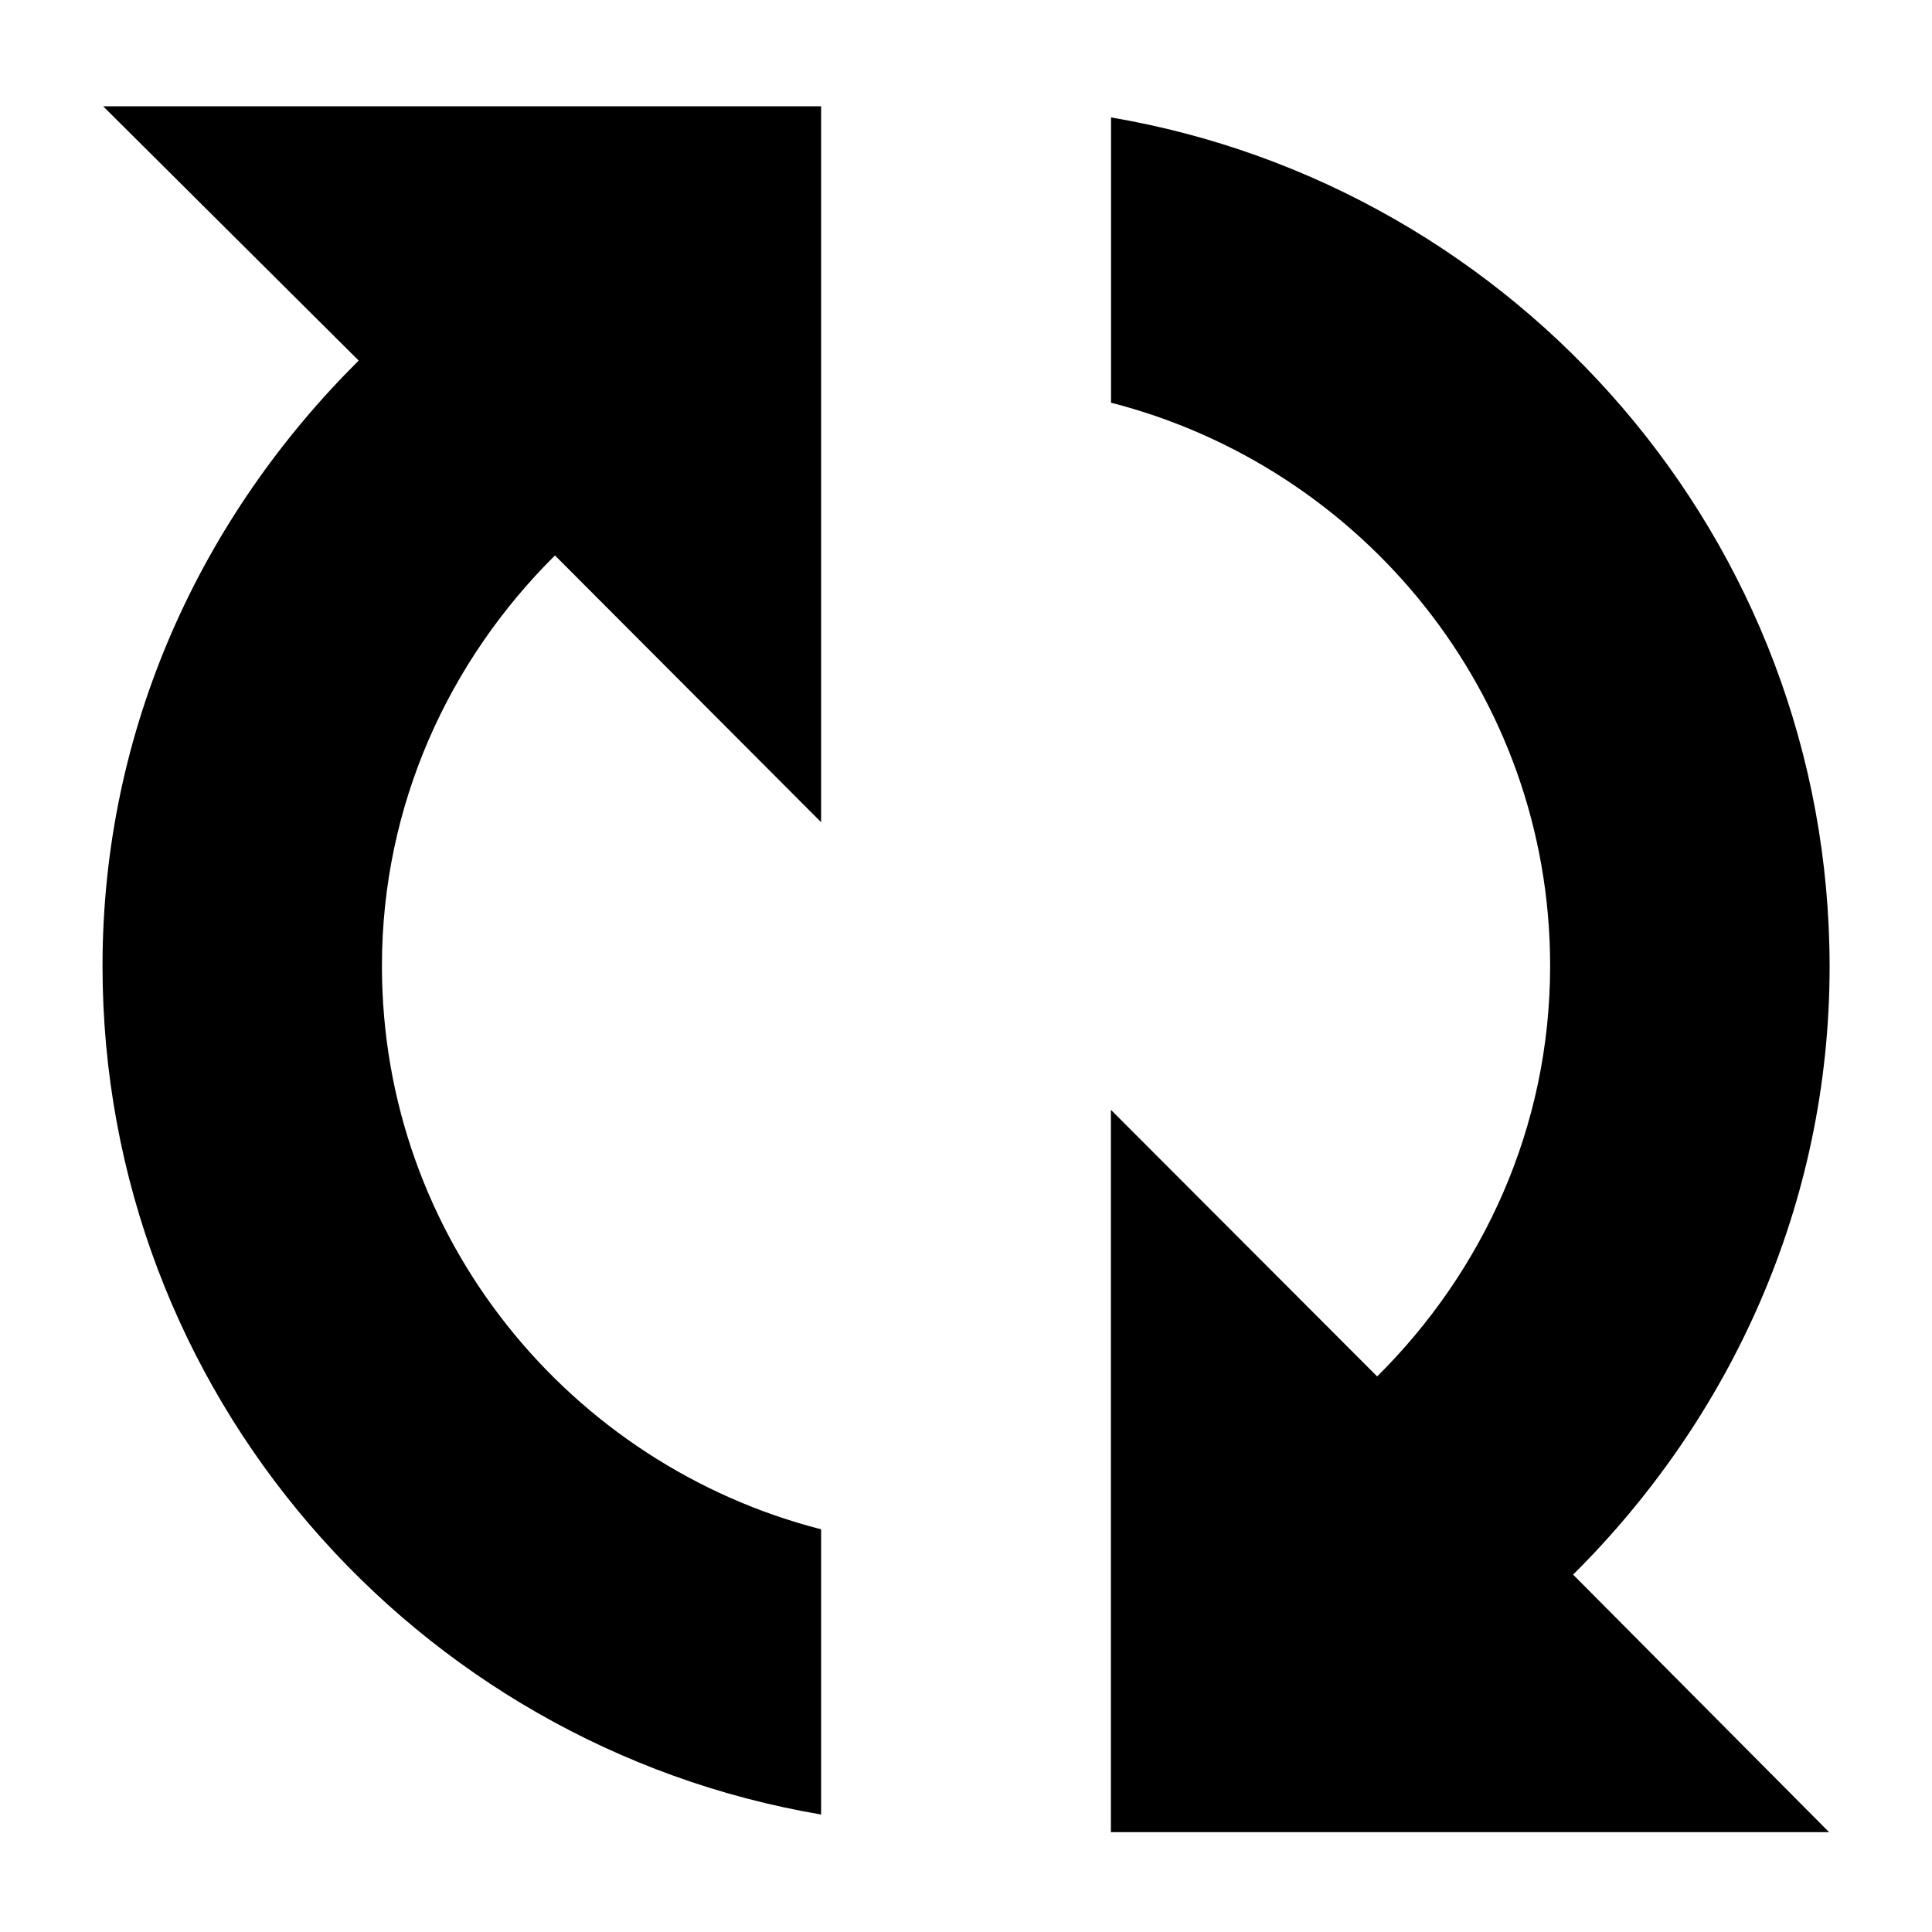 <svg xmlns="http://www.w3.org/2000/svg" width="32" height="32" viewBox="0 0 32 32"><title>Refresh</title><path d="M26.055 26.08l4.24 4.266H18.4V18.382l4.41 4.416c1.754-1.74 2.865-4.128 2.865-6.8 0-4.508-3.114-8.262-7.273-9.328V1.945c6.72 1.14 11.902 6.99 11.902 14.067 0 3.95-1.652 7.49-4.248 10.068zM1.698 16c0-3.95 1.648-7.45 4.243-10.028L1.708 1.76H13.6v11.858L9.192 9.2c-1.755 1.74-2.866 4.13-2.866 6.8 0 4.51 3.114 8.263 7.274 9.33v4.724C6.88 28.914 1.698 23.078 1.698 16z"/></svg>
